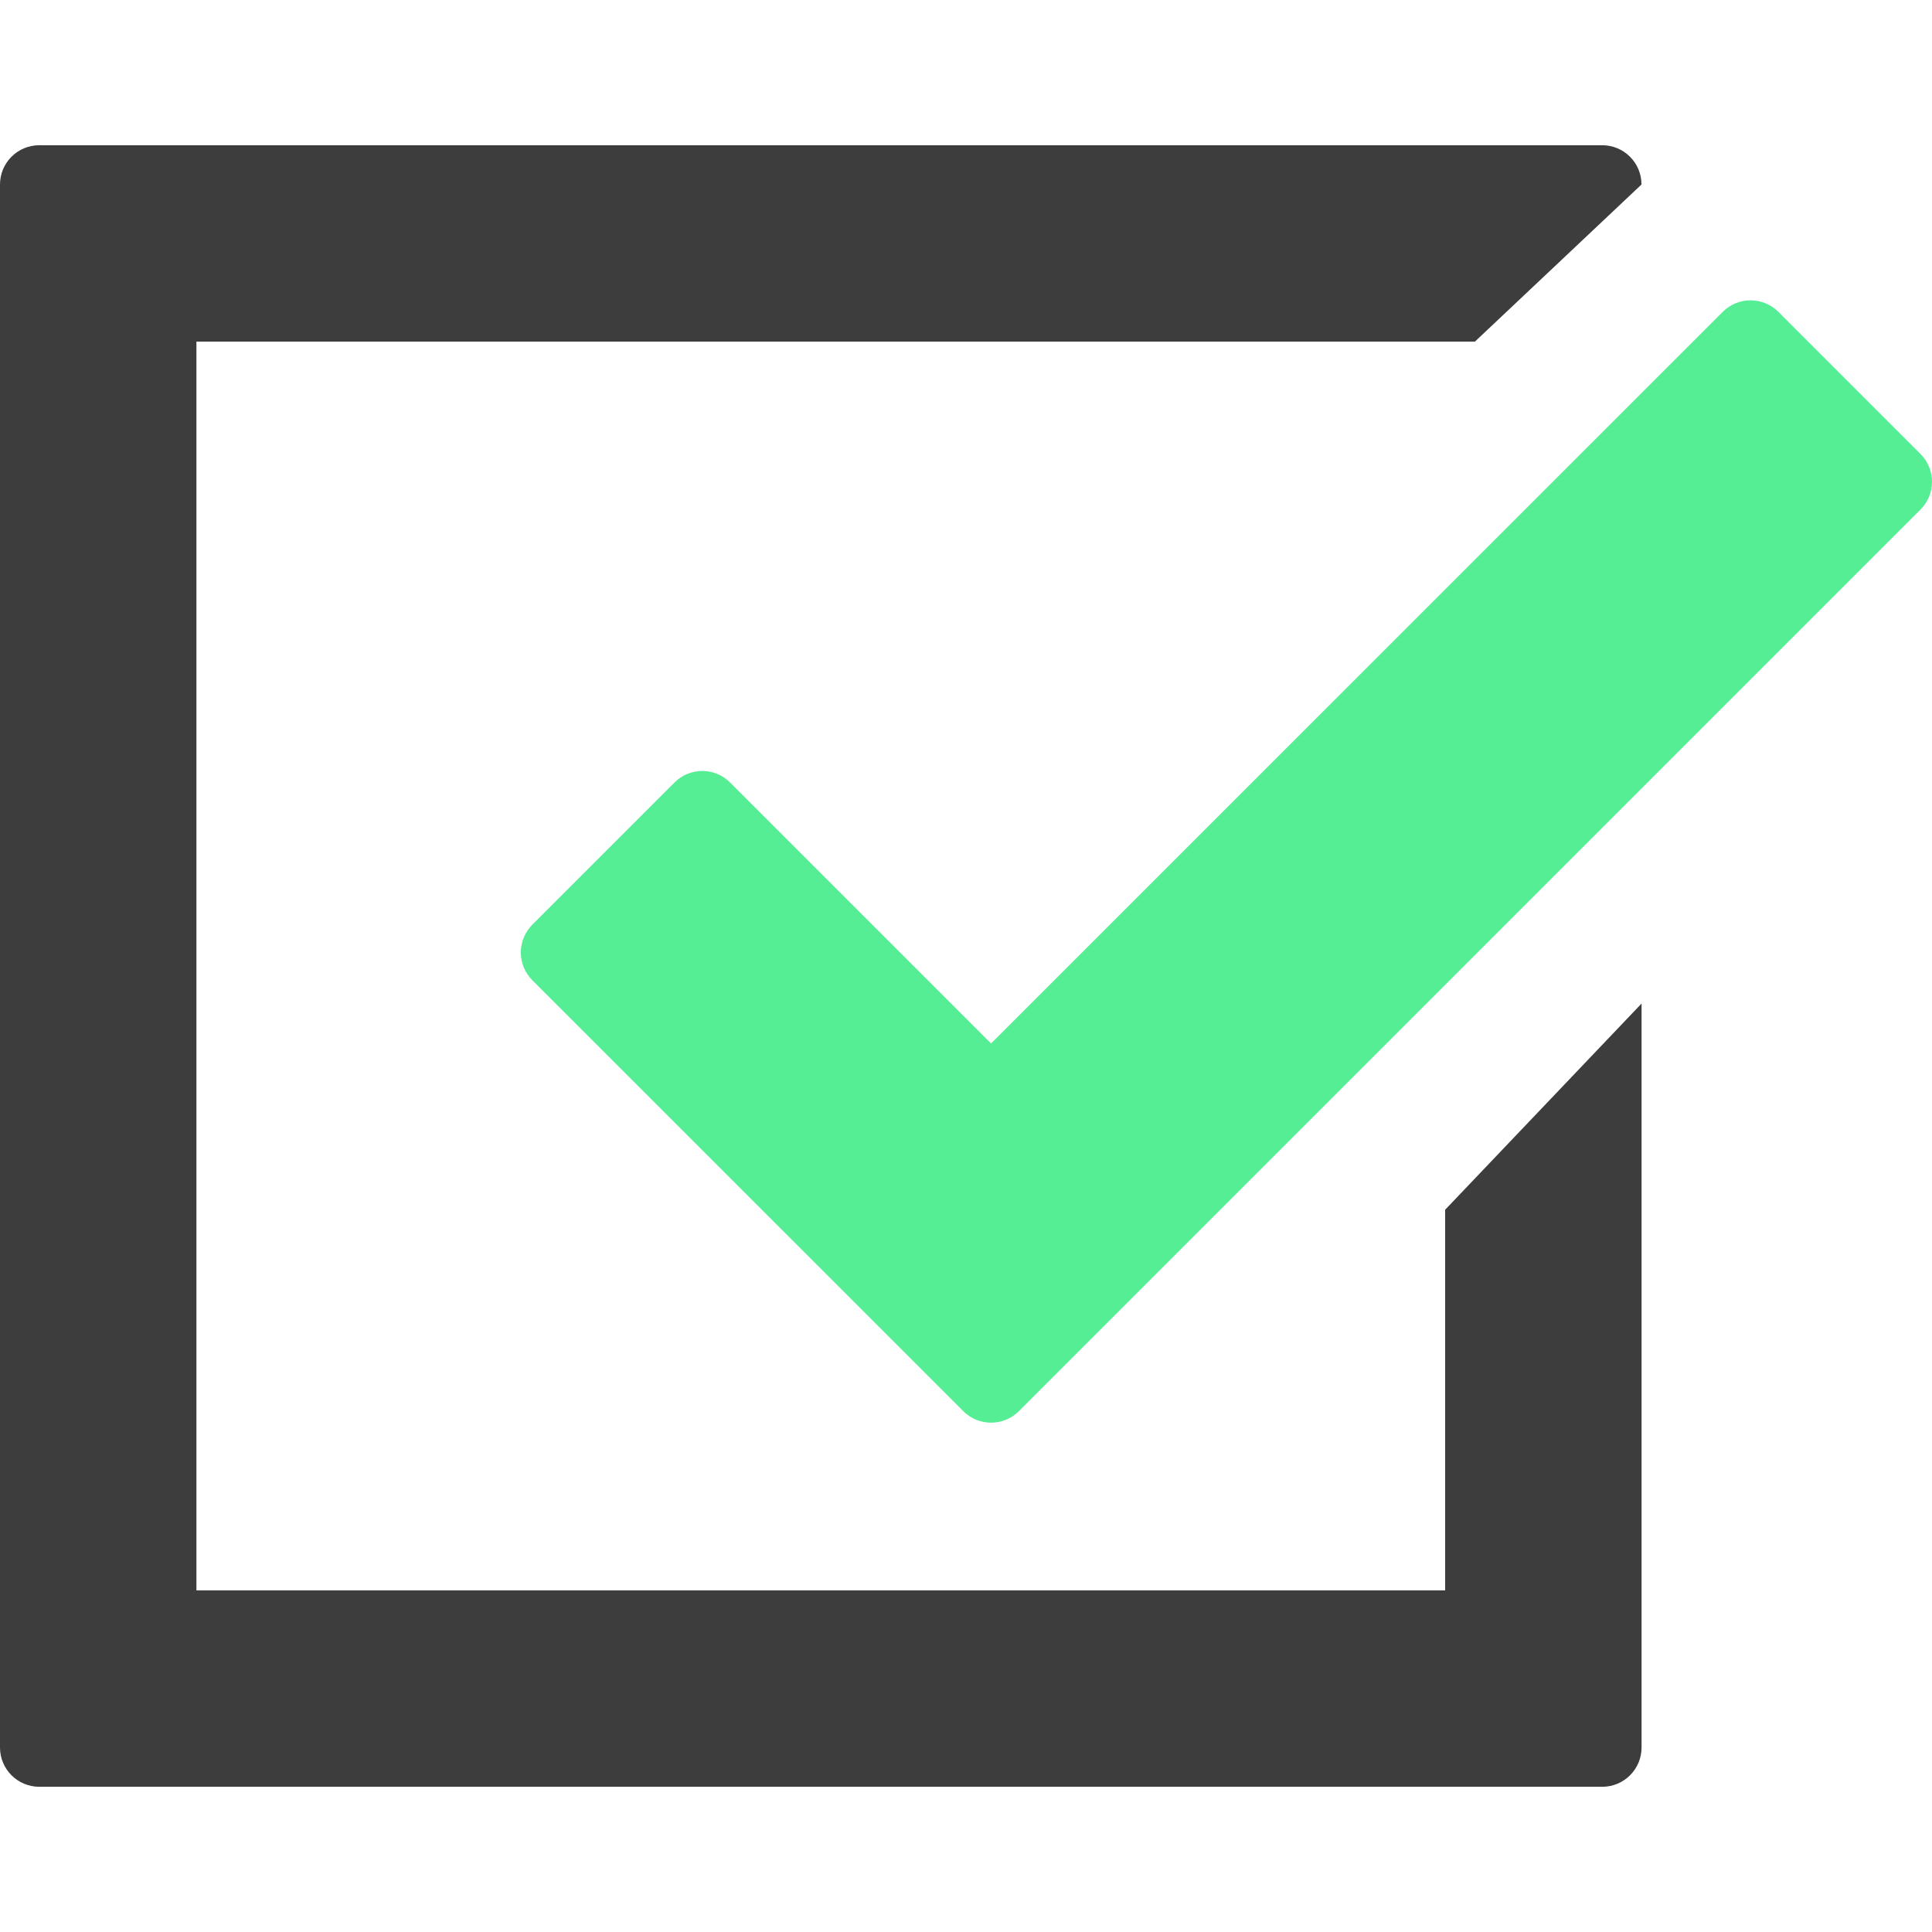 <?xml version="1.0" encoding="UTF-8"?> <svg xmlns="http://www.w3.org/2000/svg" width="30" height="30" viewBox="0 0 30 30" fill="none"> <path d="M29.822 7.05L27.614 4.842C27.375 4.604 26.989 4.604 26.751 4.842L15.389 16.203L11.336 12.15C11.098 11.912 10.712 11.912 10.474 12.15L8.266 14.358C8.152 14.473 8.087 14.628 8.087 14.79C8.087 14.951 8.152 15.106 8.266 15.221L14.958 21.912C15.077 22.032 15.233 22.091 15.389 22.091C15.546 22.091 15.701 22.032 15.821 21.912L29.821 7.912C29.936 7.798 30 7.643 30 7.481C30 7.319 29.936 7.164 29.822 7.05Z" fill="#55EE94"></path> <path d="M22.44 24.695H3.05V5.305H22.902L25.489 2.865C25.489 2.528 25.216 2.255 24.879 2.255H0.61C0.273 2.255 0 2.528 0 2.865V27.135C0 27.472 0.273 27.745 0.61 27.745H24.88C25.217 27.745 25.49 27.472 25.49 27.135V15.583L22.44 18.785L22.44 24.695Z" fill="#3D3D3D"></path> </svg> 